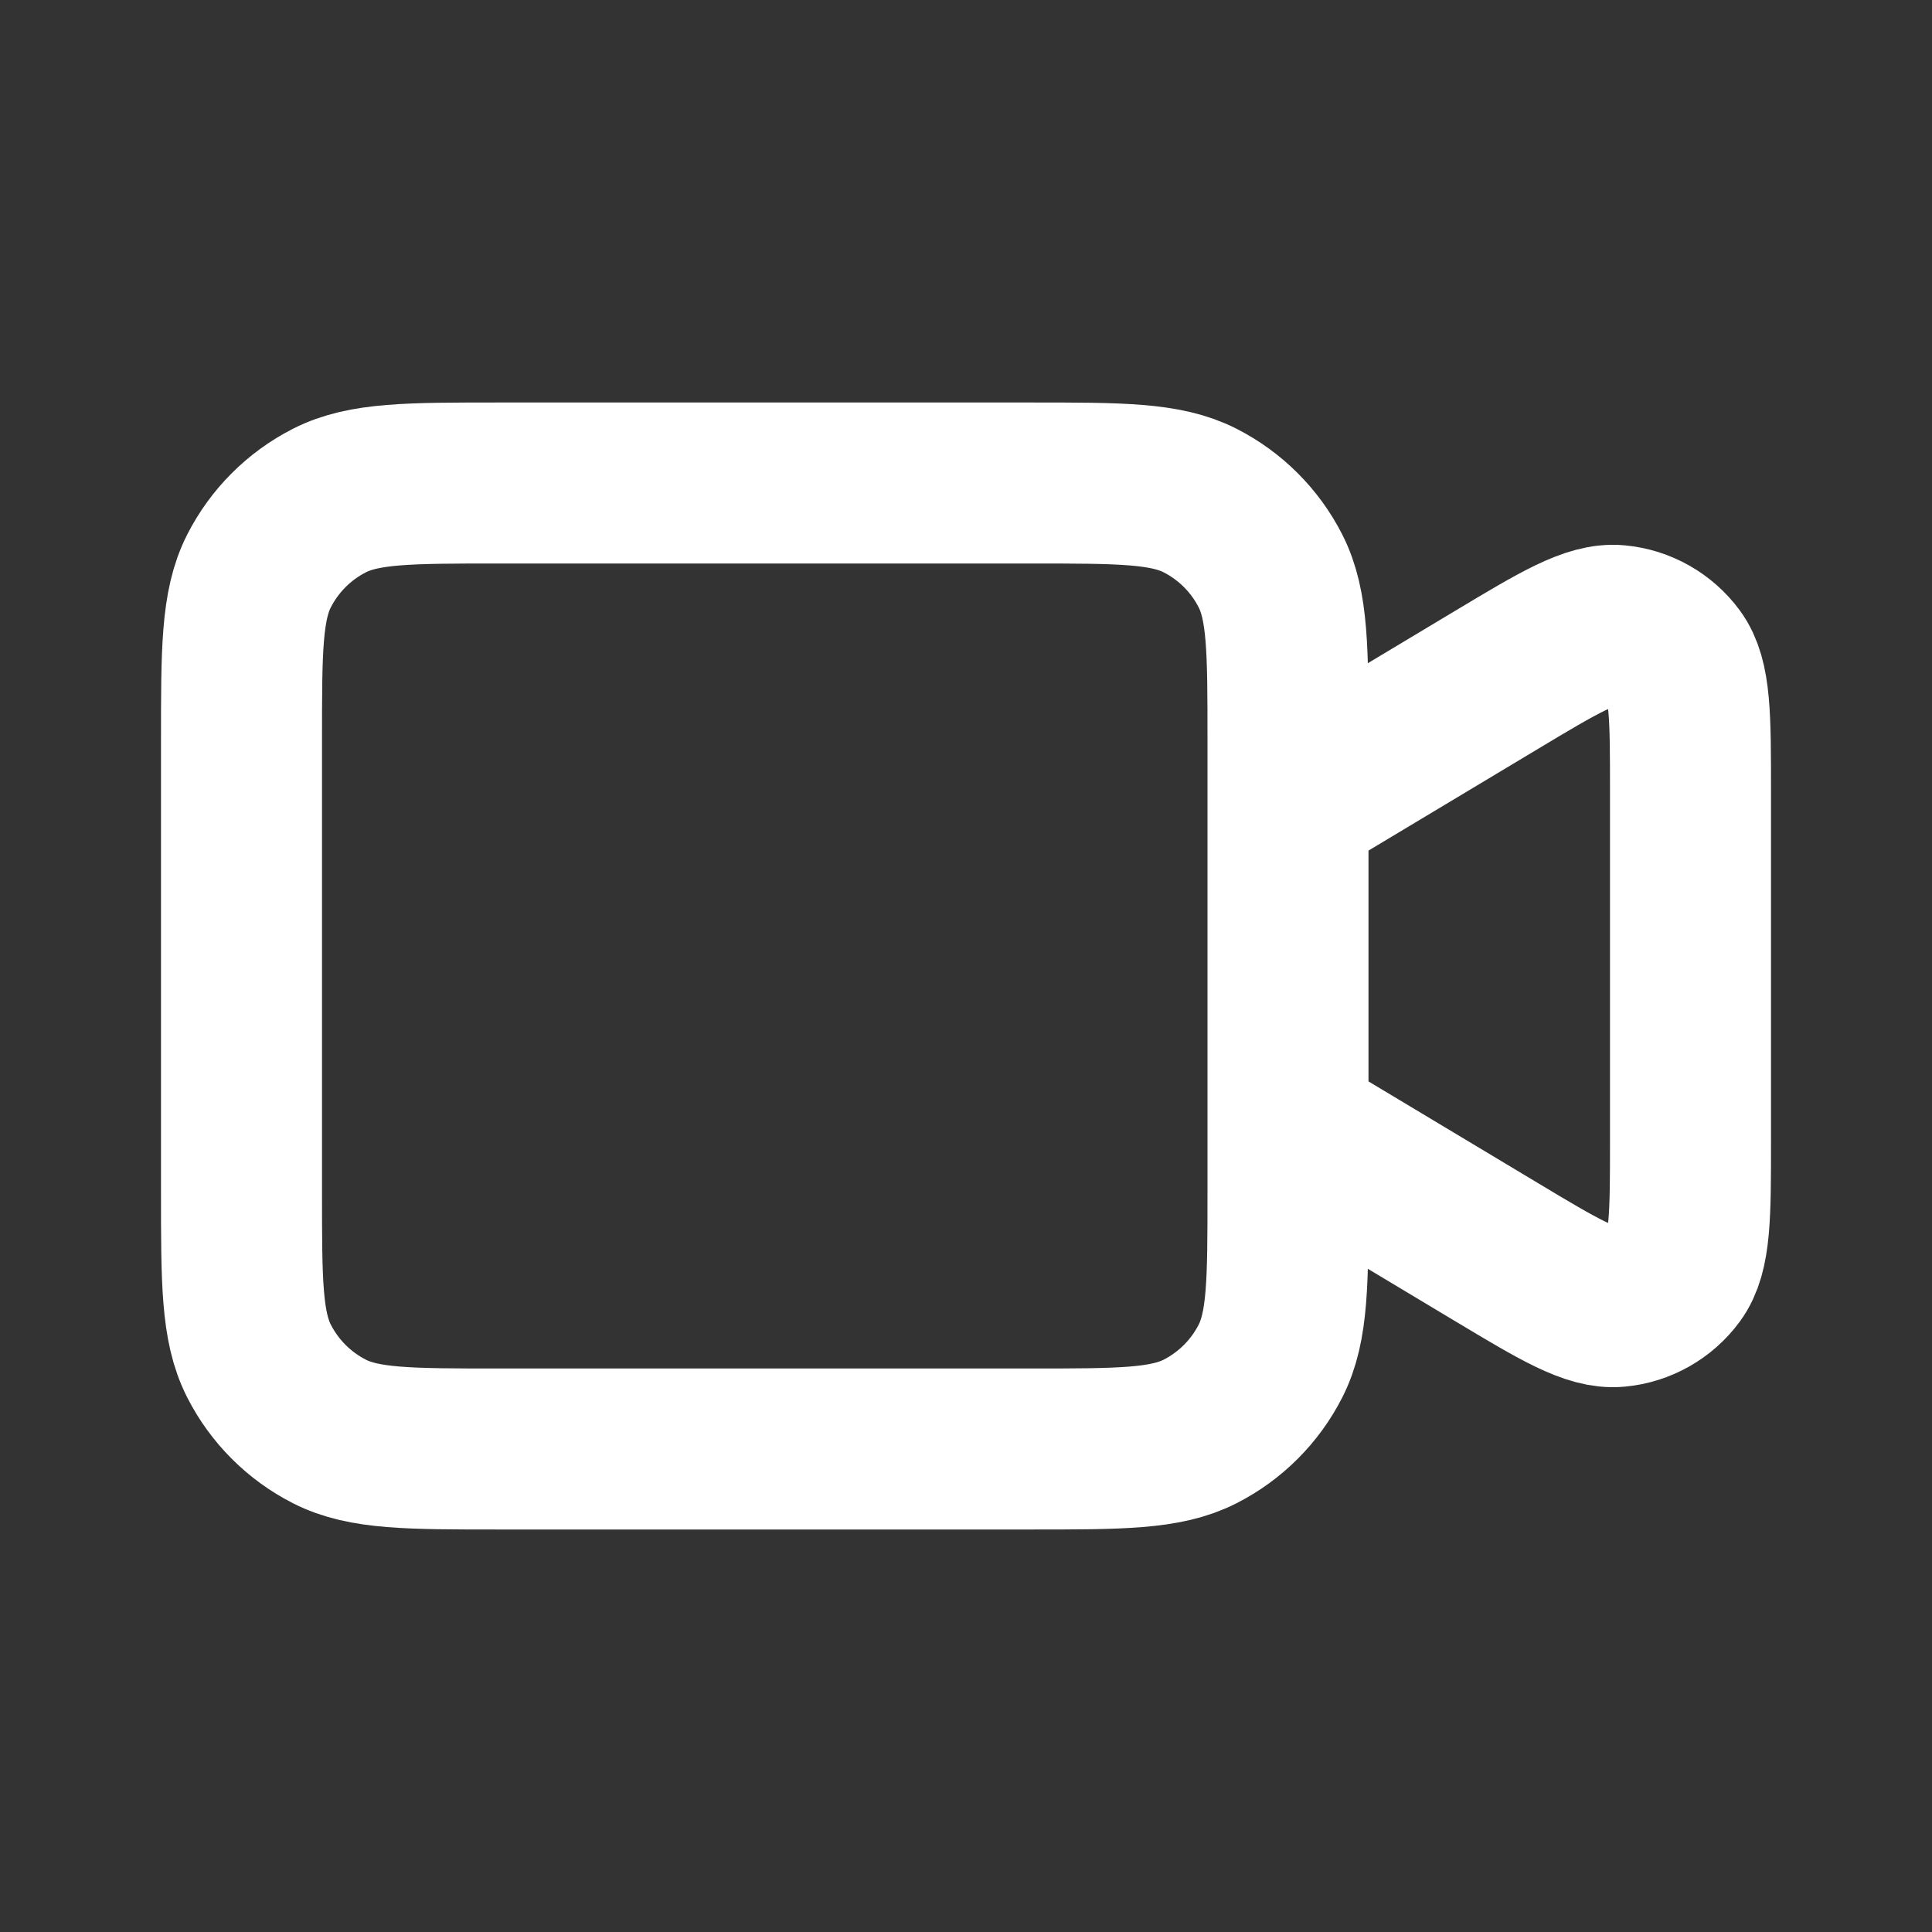 <svg width="77" height="77" viewBox="0 0 77 77" fill="none" xmlns="http://www.w3.org/2000/svg">
<rect x="0" y="0" width="77" height="77" fill="#333333" stroke="none"/>
<path d="M51.333 32.083L59.601 27.123C62.145 25.596 63.417 24.833 64.464 24.93C65.377 25.015 66.21 25.487 66.753 26.226C67.375 27.073 67.375 28.557 67.375 31.525V45.475C67.375 48.443 67.375 49.926 66.753 50.774C66.21 51.513 65.377 51.985 64.464 52.07C63.417 52.167 62.145 51.404 59.601 49.877L51.333 44.917M19.892 57.75H41.067C44.66 57.75 46.457 57.75 47.83 57.051C49.037 56.435 50.019 55.454 50.634 54.246C51.333 52.874 51.333 51.077 51.333 47.483V29.517C51.333 25.923 51.333 24.126 50.634 22.754C50.019 21.546 49.037 20.565 47.83 19.949C46.457 19.25 44.66 19.25 41.067 19.25H19.892C16.298 19.25 14.501 19.25 13.129 19.949C11.921 20.565 10.94 21.546 10.324 22.754C9.625 24.126 9.625 25.923 9.625 29.517V47.483C9.625 51.077 9.625 52.874 10.324 54.246C10.94 55.454 11.921 56.435 13.129 57.051C14.501 57.75 16.298 57.75 19.892 57.75Z" stroke="white" stroke-width="6.417" stroke-linecap="round" stroke-linejoin="round"/>
</svg>
